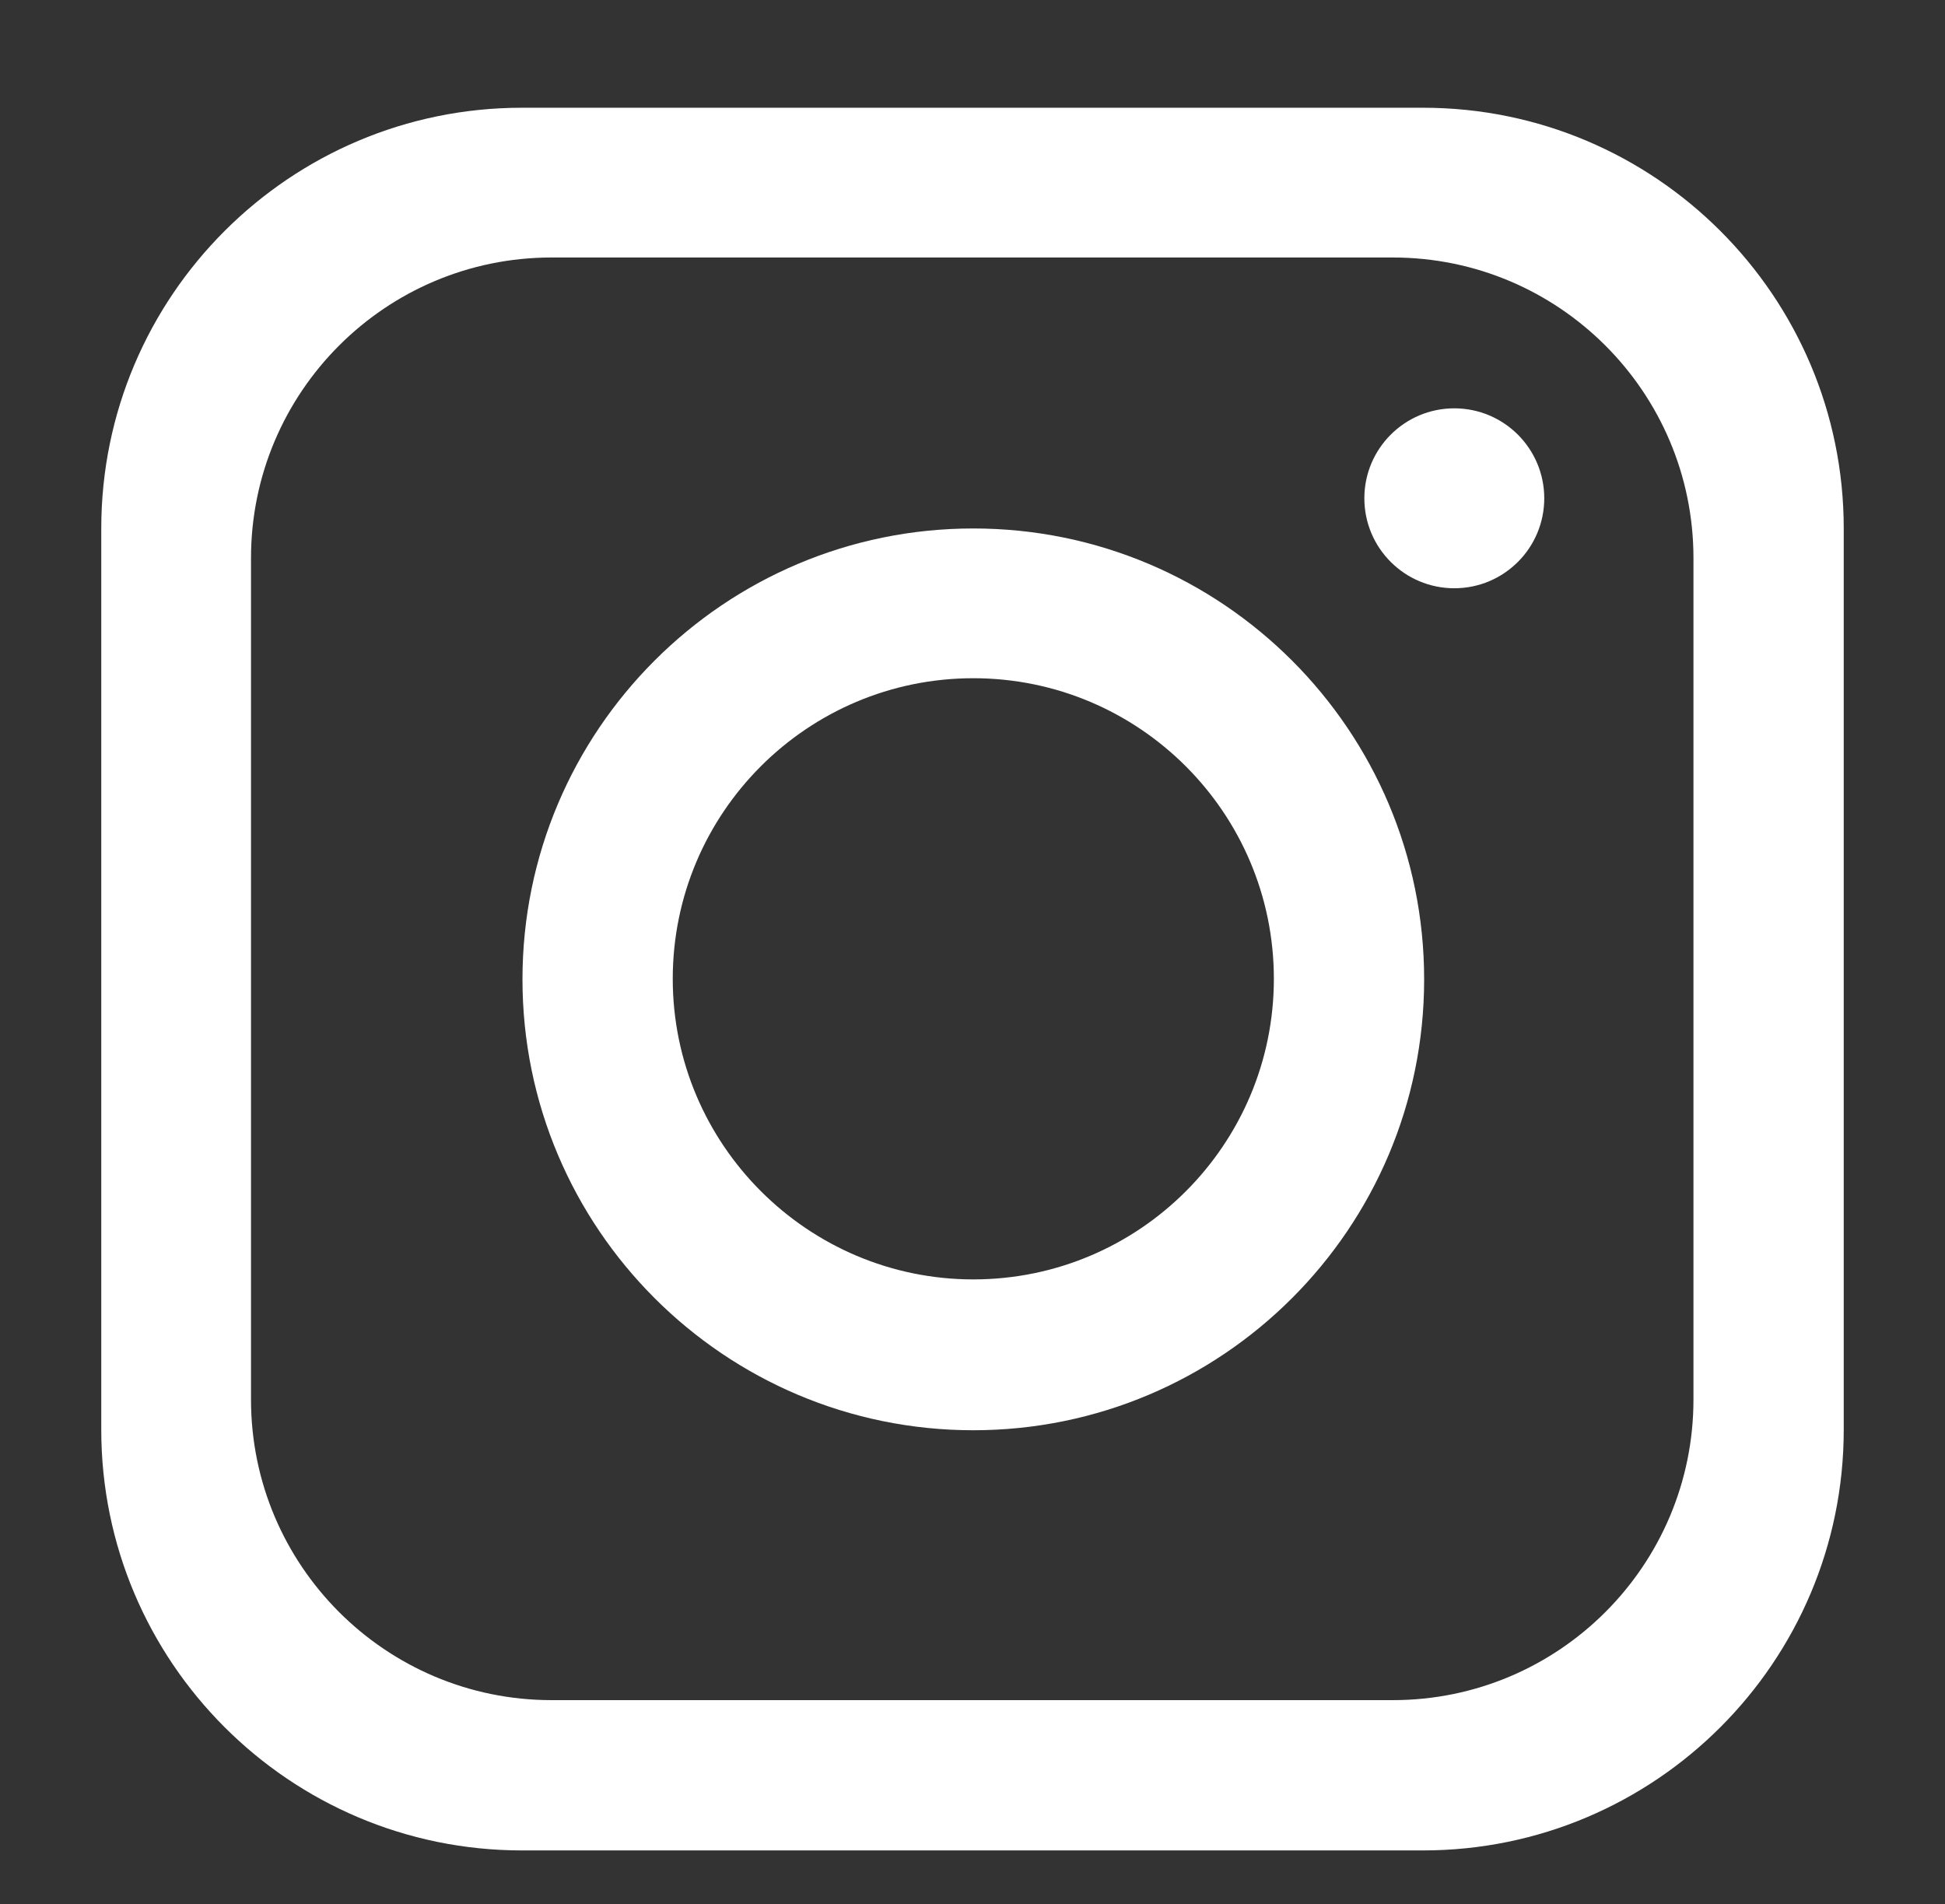 <?xml version="1.0" encoding="UTF-8"?>
<svg id="Layer_1" xmlns="http://www.w3.org/2000/svg" width="36.11" height="35.35" viewBox="0 0 36.11 35.35">
  <rect x="0" y="0" width="36.11" height="35.35" fill="#333333" stroke="none"/>
  <defs>
    <style>
      .cls-1 {
        fill: #fff;
      }
    </style>
  </defs>
  <path class="cls-1" d="M26.42,2H9.69c-4.31,0-7.81,3.5-7.81,7.81v16.73c0,4.31,3.5,7.81,7.81,7.81h16.73c4.31,0,7.81-3.5,7.81-7.81V9.81c0-4.31-3.5-7.81-7.81-7.81ZM31.44,25.98c0,3.08-2.5,5.58-5.58,5.58h-15.62c-3.08,0-5.58-2.5-5.58-5.58v-15.62c0-3.08,2.5-5.58,5.58-5.58h15.62c3.08,0,5.58,2.5,5.58,5.58v15.62Z"/>
  <path class="cls-1" d="M18.07,9.81c-4.62,0-8.37,3.75-8.37,8.37s3.75,8.37,8.37,8.37,8.37-3.75,8.37-8.37-3.75-8.37-8.37-8.37ZM18.07,23.75c-3.07,0-5.58-2.5-5.58-5.58s2.5-5.58,5.58-5.58,5.58,2.5,5.58,5.58-2.5,5.58-5.58,5.58Z"/>
  <circle class="cls-1" cx="27" cy="9.25" r="1.67"/>
</svg>